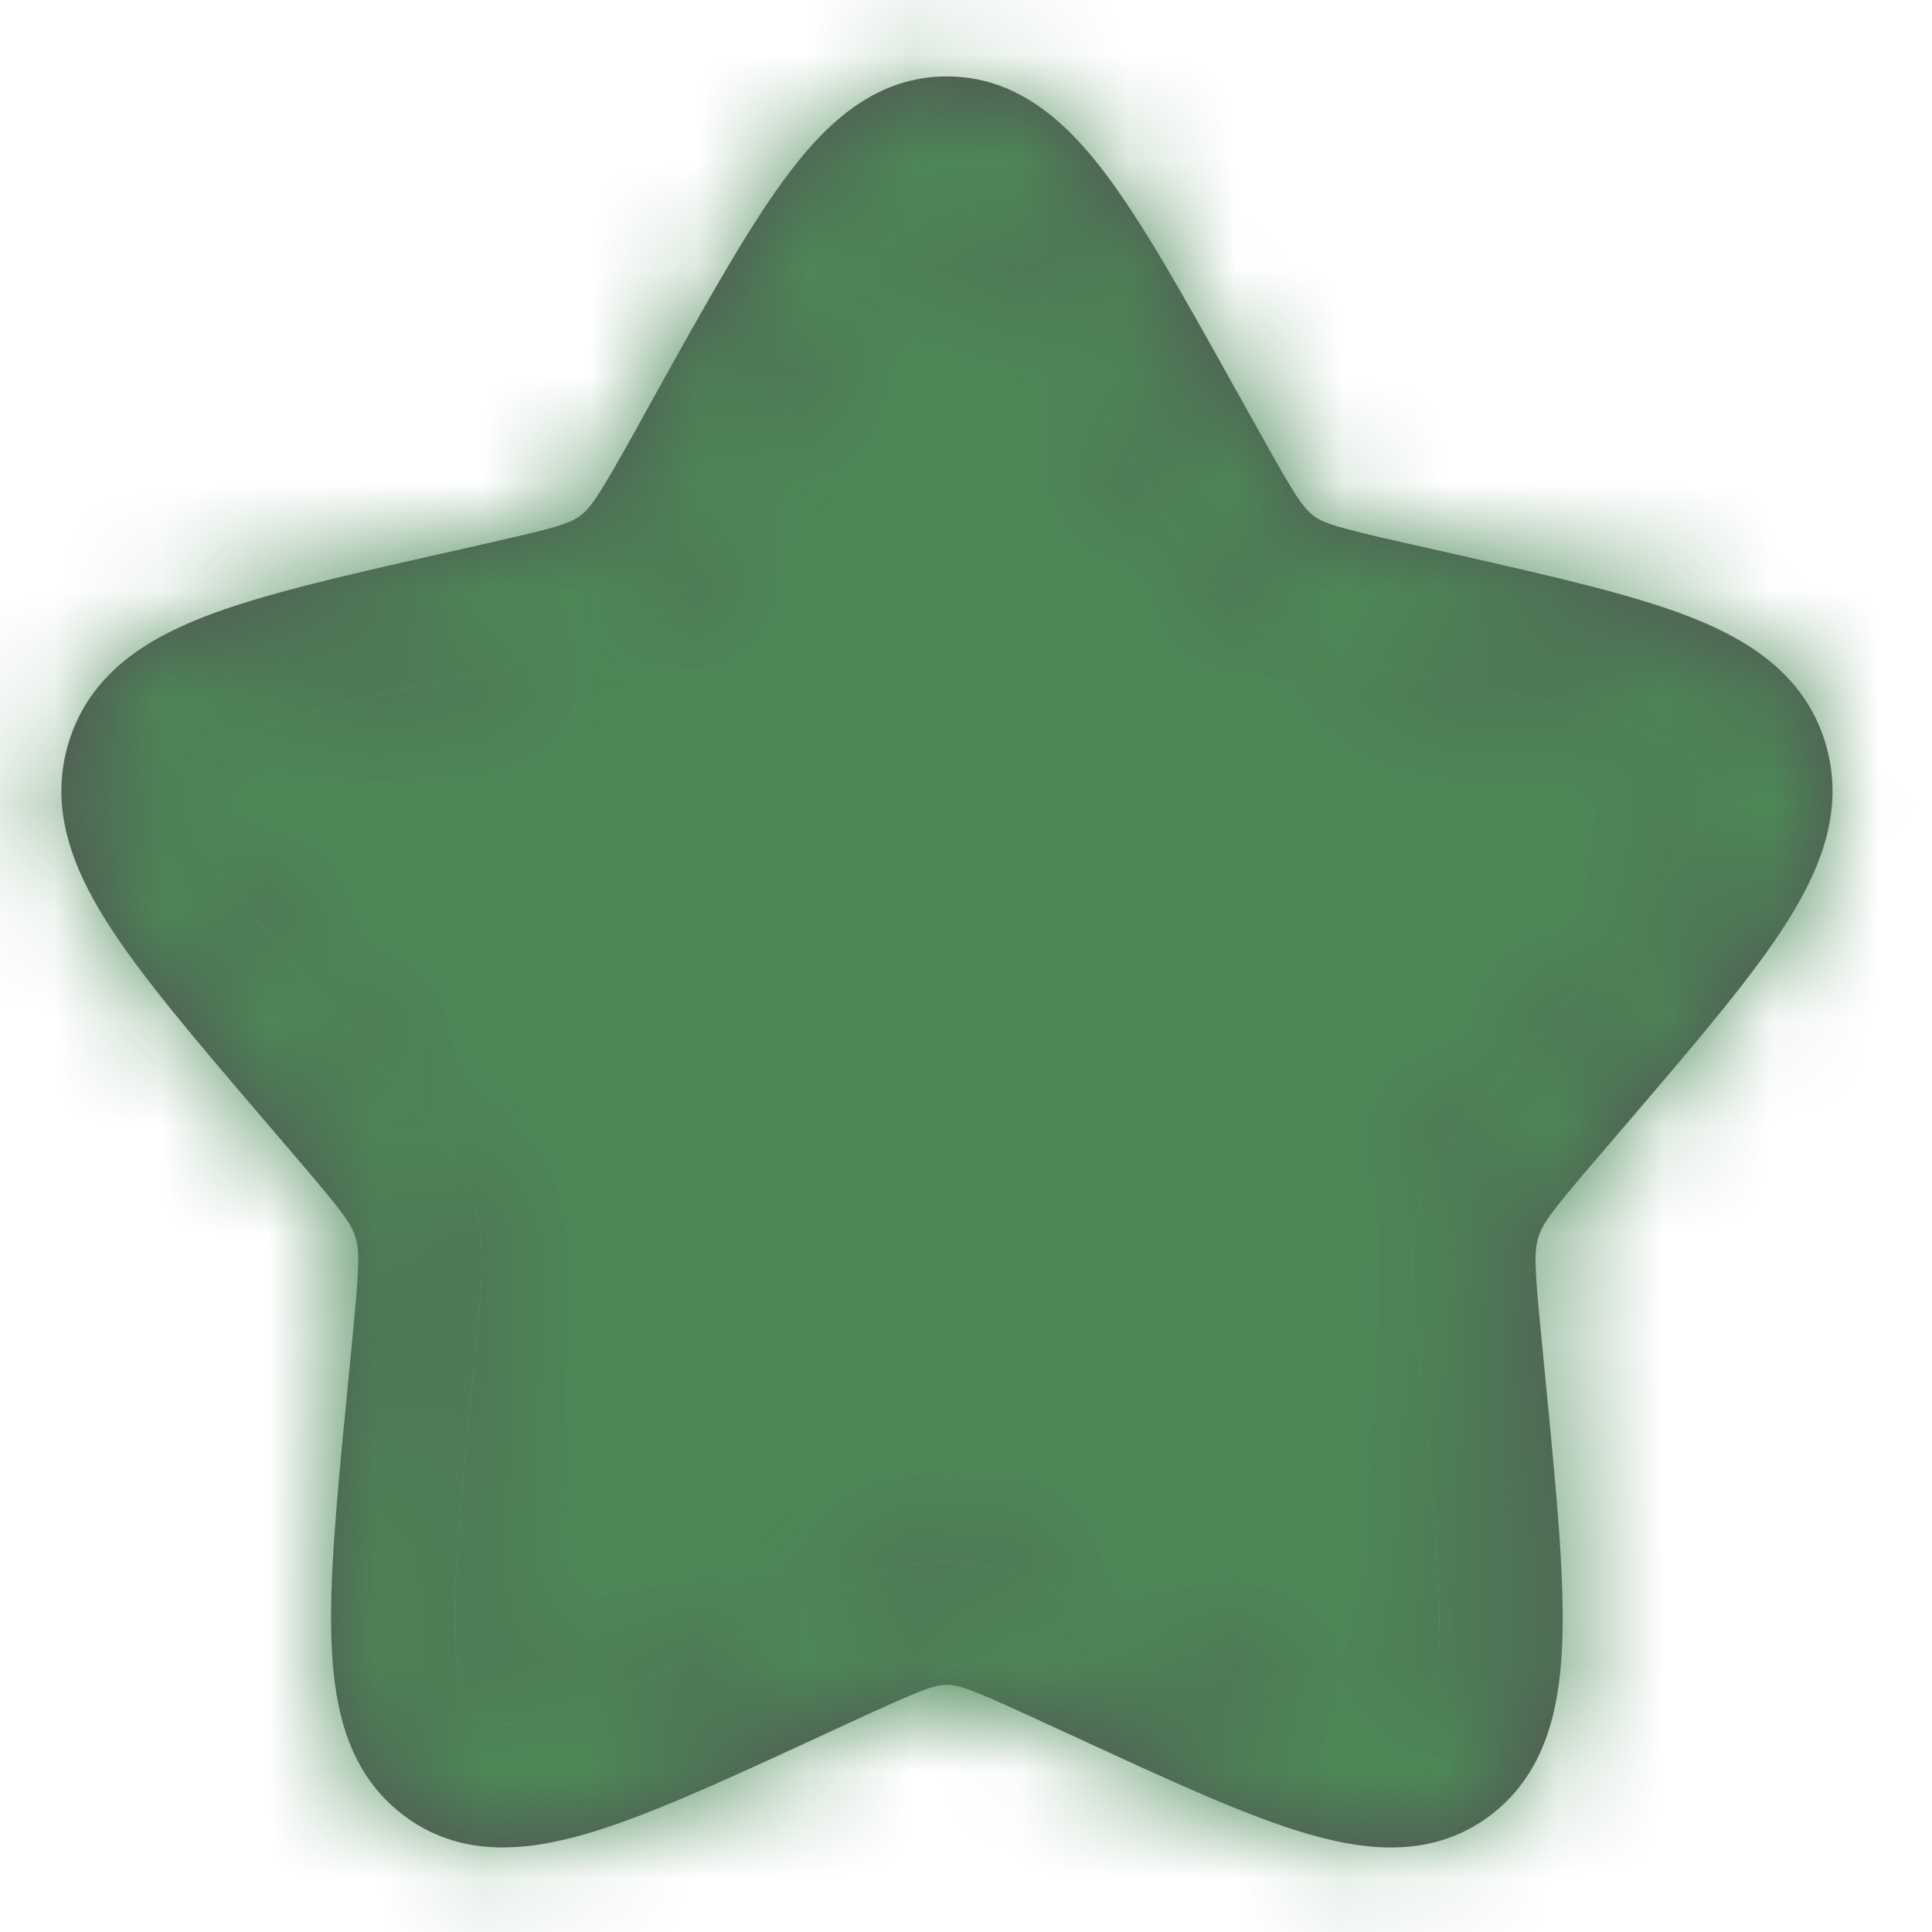 <svg width="18" height="18" viewBox="0 0 18 18" fill="none" xmlns="http://www.w3.org/2000/svg">
<mask id="path-1-inside-1_3104_6528" fill="white">
<path fill-rule="evenodd" clip-rule="evenodd" d="M8.279 2.292C7.977 2.686 7.636 3.296 7.14 4.184L6.889 4.635L6.844 4.716C6.614 5.131 6.418 5.482 6.104 5.72C5.788 5.96 5.402 6.047 4.954 6.148L4.95 6.149L4.863 6.169L4.375 6.28C3.412 6.497 2.756 6.647 2.307 6.824C1.869 6.996 1.777 7.138 1.742 7.251C1.704 7.371 1.703 7.554 1.964 7.97C2.231 8.392 2.68 8.919 3.335 9.686L3.668 10.075L3.726 10.142C4.035 10.503 4.293 10.804 4.411 11.184C4.528 11.563 4.489 11.96 4.442 12.441L4.434 12.531L4.383 13.051C4.284 14.073 4.218 14.778 4.24 15.284C4.263 15.791 4.369 15.93 4.455 15.995C4.53 16.052 4.67 16.115 5.125 15.985C5.587 15.853 6.203 15.571 7.105 15.156L7.562 14.946L7.646 14.907C8.064 14.713 8.426 14.546 8.822 14.546C9.218 14.546 9.581 14.713 9.999 14.906C10.026 14.92 10.054 14.933 10.083 14.945L10.54 15.156C11.442 15.571 12.057 15.853 12.52 15.985C12.975 16.115 13.115 16.052 13.19 15.995C13.275 15.93 13.382 15.79 13.405 15.284C13.428 14.778 13.36 14.073 13.261 13.051L13.211 12.531L13.203 12.441C13.155 11.96 13.116 11.563 13.234 11.184C13.352 10.804 13.61 10.503 13.919 10.142L13.976 10.075L14.31 9.686C14.965 8.919 15.414 8.392 15.68 7.97C15.941 7.554 15.94 7.372 15.903 7.251C15.867 7.138 15.775 6.996 15.337 6.824C14.888 6.647 14.233 6.497 13.27 6.28L12.782 6.169L12.694 6.149L12.691 6.148C12.242 6.047 11.857 5.96 11.541 5.72C11.228 5.483 11.034 5.135 10.804 4.723C10.803 4.721 10.802 4.718 10.801 4.716L10.756 4.635L10.505 4.184C10.009 3.296 9.668 2.686 9.366 2.292C9.063 1.897 8.91 1.864 8.822 1.864C8.735 1.864 8.581 1.897 8.279 2.292ZM7.366 1.592C7.73 1.115 8.182 0.712 8.822 0.712C9.462 0.712 9.914 1.115 10.28 1.592C10.639 2.062 11.02 2.745 11.486 3.581L11.762 4.075C12.062 4.615 12.14 4.73 12.237 4.804C12.329 4.874 12.449 4.913 13.035 5.046L13.572 5.167C14.475 5.372 15.218 5.54 15.759 5.753C16.321 5.975 16.813 6.301 17.003 6.91C17.19 7.512 16.98 8.066 16.654 8.583C16.338 9.085 15.833 9.676 15.216 10.398L14.851 10.824C14.455 11.287 14.372 11.401 14.333 11.526C14.293 11.654 14.296 11.802 14.357 12.42L14.412 12.986C14.505 13.95 14.581 14.736 14.554 15.335C14.527 15.945 14.389 16.53 13.887 16.912C13.374 17.3 12.778 17.257 12.202 17.091C11.644 16.932 10.949 16.612 10.105 16.223L9.601 15.991C9.05 15.738 8.933 15.697 8.822 15.697C8.712 15.697 8.594 15.738 8.043 15.991L7.541 16.223C6.696 16.612 6 16.932 5.442 17.091C4.867 17.256 4.27 17.3 3.759 16.912C3.255 16.53 3.117 15.945 3.09 15.335C3.063 14.737 3.139 13.95 3.233 12.987L3.288 12.42C3.348 11.801 3.351 11.654 3.311 11.526C3.273 11.401 3.19 11.288 2.793 10.824L2.429 10.398C1.812 9.676 1.307 9.085 0.991 8.583C0.665 8.066 0.455 7.512 0.642 6.91C0.831 6.301 1.323 5.975 1.885 5.753C2.426 5.54 3.17 5.372 4.072 5.167L4.121 5.157L4.609 5.046C5.195 4.913 5.315 4.874 5.408 4.803C5.505 4.73 5.582 4.615 5.884 4.075L6.158 3.581C6.624 2.745 7.006 2.062 7.366 1.592Z"/>
<path d="M8.279 2.292C7.977 2.686 7.636 3.296 7.14 4.184L6.889 4.635L6.844 4.716C6.614 5.131 6.418 5.482 6.104 5.72C5.788 5.96 5.402 6.047 4.954 6.148L4.95 6.149L4.863 6.169L4.375 6.28C3.412 6.497 2.756 6.647 2.307 6.824C1.869 6.996 1.777 7.138 1.742 7.251C1.704 7.371 1.703 7.554 1.964 7.97C2.231 8.392 2.68 8.919 3.335 9.686L3.668 10.075L3.726 10.142C4.035 10.503 4.293 10.804 4.411 11.184C4.528 11.563 4.489 11.96 4.442 12.441L4.434 12.531L4.383 13.051C4.284 14.073 4.218 14.778 4.24 15.284C4.263 15.791 4.369 15.93 4.455 15.995C4.53 16.052 4.67 16.115 5.125 15.985C5.587 15.853 6.203 15.571 7.105 15.156L7.562 14.946L7.646 14.907C8.064 14.713 8.426 14.546 8.822 14.546C9.218 14.546 9.581 14.713 9.999 14.906C10.026 14.92 10.054 14.933 10.083 14.945L10.54 15.156C11.442 15.571 12.057 15.853 12.52 15.985C12.975 16.115 13.115 16.052 13.19 15.995C13.275 15.93 13.382 15.79 13.405 15.284C13.428 14.778 13.36 14.073 13.261 13.051L13.211 12.531L13.203 12.441C13.155 11.96 13.116 11.563 13.234 11.184C13.352 10.804 13.61 10.503 13.919 10.142L13.976 10.075L14.31 9.686C14.965 8.919 15.414 8.392 15.68 7.97C15.941 7.554 15.94 7.372 15.903 7.251C15.867 7.138 15.775 6.996 15.337 6.824C14.888 6.647 14.233 6.497 13.27 6.28L12.782 6.169L12.694 6.149L12.691 6.148C12.242 6.047 11.857 5.96 11.541 5.72C11.228 5.483 11.034 5.135 10.804 4.723L10.801 4.716L10.756 4.635L10.505 4.184C10.009 3.296 9.668 2.686 9.366 2.292C9.063 1.897 8.91 1.864 8.822 1.864C8.735 1.864 8.581 1.897 8.279 2.292Z"/>
</mask>
<path fill-rule="evenodd" clip-rule="evenodd" d="M8.279 2.292C7.977 2.686 7.636 3.296 7.14 4.184L6.889 4.635L6.844 4.716C6.614 5.131 6.418 5.482 6.104 5.72C5.788 5.96 5.402 6.047 4.954 6.148L4.95 6.149L4.863 6.169L4.375 6.28C3.412 6.497 2.756 6.647 2.307 6.824C1.869 6.996 1.777 7.138 1.742 7.251C1.704 7.371 1.703 7.554 1.964 7.97C2.231 8.392 2.68 8.919 3.335 9.686L3.668 10.075L3.726 10.142C4.035 10.503 4.293 10.804 4.411 11.184C4.528 11.563 4.489 11.96 4.442 12.441L4.434 12.531L4.383 13.051C4.284 14.073 4.218 14.778 4.24 15.284C4.263 15.791 4.369 15.93 4.455 15.995C4.53 16.052 4.67 16.115 5.125 15.985C5.587 15.853 6.203 15.571 7.105 15.156L7.562 14.946L7.646 14.907C8.064 14.713 8.426 14.546 8.822 14.546C9.218 14.546 9.581 14.713 9.999 14.906C10.026 14.92 10.054 14.933 10.083 14.945L10.54 15.156C11.442 15.571 12.057 15.853 12.52 15.985C12.975 16.115 13.115 16.052 13.19 15.995C13.275 15.93 13.382 15.79 13.405 15.284C13.428 14.778 13.36 14.073 13.261 13.051L13.211 12.531L13.203 12.441C13.155 11.96 13.116 11.563 13.234 11.184C13.352 10.804 13.61 10.503 13.919 10.142L13.976 10.075L14.31 9.686C14.965 8.919 15.414 8.392 15.68 7.97C15.941 7.554 15.94 7.372 15.903 7.251C15.867 7.138 15.775 6.996 15.337 6.824C14.888 6.647 14.233 6.497 13.27 6.28L12.782 6.169L12.694 6.149L12.691 6.148C12.242 6.047 11.857 5.96 11.541 5.72C11.228 5.483 11.034 5.135 10.804 4.723C10.803 4.721 10.802 4.718 10.801 4.716L10.756 4.635L10.505 4.184C10.009 3.296 9.668 2.686 9.366 2.292C9.063 1.897 8.91 1.864 8.822 1.864C8.735 1.864 8.581 1.897 8.279 2.292ZM7.366 1.592C7.73 1.115 8.182 0.712 8.822 0.712C9.462 0.712 9.914 1.115 10.28 1.592C10.639 2.062 11.02 2.745 11.486 3.581L11.762 4.075C12.062 4.615 12.14 4.73 12.237 4.804C12.329 4.874 12.449 4.913 13.035 5.046L13.572 5.167C14.475 5.372 15.218 5.54 15.759 5.753C16.321 5.975 16.813 6.301 17.003 6.91C17.19 7.512 16.98 8.066 16.654 8.583C16.338 9.085 15.833 9.676 15.216 10.398L14.851 10.824C14.455 11.287 14.372 11.401 14.333 11.526C14.293 11.654 14.296 11.802 14.357 12.42L14.412 12.986C14.505 13.95 14.581 14.736 14.554 15.335C14.527 15.945 14.389 16.53 13.887 16.912C13.374 17.3 12.778 17.257 12.202 17.091C11.644 16.932 10.949 16.612 10.105 16.223L9.601 15.991C9.05 15.738 8.933 15.697 8.822 15.697C8.712 15.697 8.594 15.738 8.043 15.991L7.541 16.223C6.696 16.612 6 16.932 5.442 17.091C4.867 17.256 4.27 17.3 3.759 16.912C3.255 16.53 3.117 15.945 3.09 15.335C3.063 14.737 3.139 13.95 3.233 12.987L3.288 12.42C3.348 11.801 3.351 11.654 3.311 11.526C3.273 11.401 3.19 11.288 2.793 10.824L2.429 10.398C1.812 9.676 1.307 9.085 0.991 8.583C0.665 8.066 0.455 7.512 0.642 6.91C0.831 6.301 1.323 5.975 1.885 5.753C2.426 5.54 3.17 5.372 4.072 5.167L4.121 5.157L4.609 5.046C5.195 4.913 5.315 4.874 5.408 4.803C5.505 4.73 5.582 4.615 5.884 4.075L6.158 3.581C6.624 2.745 7.006 2.062 7.366 1.592Z" fill="#525252"/>
<path d="M8.279 2.292C7.977 2.686 7.636 3.296 7.14 4.184L6.889 4.635L6.844 4.716C6.614 5.131 6.418 5.482 6.104 5.72C5.788 5.96 5.402 6.047 4.954 6.148L4.95 6.149L4.863 6.169L4.375 6.28C3.412 6.497 2.756 6.647 2.307 6.824C1.869 6.996 1.777 7.138 1.742 7.251C1.704 7.371 1.703 7.554 1.964 7.97C2.231 8.392 2.68 8.919 3.335 9.686L3.668 10.075L3.726 10.142C4.035 10.503 4.293 10.804 4.411 11.184C4.528 11.563 4.489 11.96 4.442 12.441L4.434 12.531L4.383 13.051C4.284 14.073 4.218 14.778 4.24 15.284C4.263 15.791 4.369 15.93 4.455 15.995C4.53 16.052 4.67 16.115 5.125 15.985C5.587 15.853 6.203 15.571 7.105 15.156L7.562 14.946L7.646 14.907C8.064 14.713 8.426 14.546 8.822 14.546C9.218 14.546 9.581 14.713 9.999 14.906C10.026 14.92 10.054 14.933 10.083 14.945L10.54 15.156C11.442 15.571 12.057 15.853 12.52 15.985C12.975 16.115 13.115 16.052 13.19 15.995C13.275 15.93 13.382 15.79 13.405 15.284C13.428 14.778 13.36 14.073 13.261 13.051L13.211 12.531L13.203 12.441C13.155 11.96 13.116 11.563 13.234 11.184C13.352 10.804 13.61 10.503 13.919 10.142L13.976 10.075L14.31 9.686C14.965 8.919 15.414 8.392 15.68 7.97C15.941 7.554 15.94 7.372 15.903 7.251C15.867 7.138 15.775 6.996 15.337 6.824C14.888 6.647 14.233 6.497 13.27 6.28L12.782 6.169L12.694 6.149L12.691 6.148C12.242 6.047 11.857 5.96 11.541 5.72C11.228 5.483 11.034 5.135 10.804 4.723L10.801 4.716L10.756 4.635L10.505 4.184C10.009 3.296 9.668 2.686 9.366 2.292C9.063 1.897 8.91 1.864 8.822 1.864C8.735 1.864 8.581 1.897 8.279 2.292Z" fill="#525252"/>
<path d="M8.279 2.292L12.247 5.334L12.251 5.329L8.279 2.292ZM7.14 4.184L2.773 1.748L2.772 1.751L7.14 4.184ZM6.889 4.635L2.521 2.202L2.52 2.203L6.889 4.635ZM6.844 4.716L2.475 2.285L2.473 2.288L6.844 4.716ZM6.104 5.72L3.084 1.735L3.078 1.74L6.104 5.72ZM4.95 6.149L3.852 1.271L3.839 1.274L4.95 6.149ZM4.863 6.169L5.967 11.046L5.975 11.044L4.863 6.169ZM4.375 6.28L5.478 11.156L5.479 11.156L4.375 6.28ZM2.307 6.824L4.133 11.479L4.146 11.474L2.307 6.824ZM1.742 7.251L6.512 8.749L6.514 8.744L1.742 7.251ZM1.964 7.97L-2.271 10.627L-2.264 10.638L1.964 7.97ZM3.335 9.686L-0.467 12.933L-0.463 12.938L3.335 9.686ZM3.668 10.075L-0.13 13.327L-0.125 13.334L-0.119 13.34L3.668 10.075ZM3.726 10.142L7.521 6.888L7.513 6.877L3.726 10.142ZM4.411 11.184L9.186 9.702L9.186 9.702L4.411 11.184ZM4.442 12.441L-0.534 11.95L-0.537 11.983L-0.54 12.016L4.442 12.441ZM4.434 12.531L9.41 13.016L9.413 12.987L9.416 12.957L4.434 12.531ZM4.383 13.051L9.36 13.537L9.36 13.536L4.383 13.051ZM4.24 15.284L-0.755 15.504L-0.755 15.511L4.24 15.284ZM4.455 15.995L7.493 12.024L7.483 12.016L7.472 12.008L4.455 15.995ZM5.125 15.985L3.753 11.177L3.747 11.178L5.125 15.985ZM7.105 15.156L5.016 10.613L5.014 10.614L7.105 15.156ZM7.562 14.946L5.477 10.401L5.474 10.403L7.562 14.946ZM7.646 14.907L9.73 19.452L9.741 19.447L9.751 19.442L7.646 14.907ZM9.999 14.906L12.201 10.418L12.149 10.392L12.097 10.368L9.999 14.906ZM10.083 14.945L12.181 10.406L12.103 10.37L12.024 10.337L10.083 14.945ZM10.54 15.156L8.442 19.695L8.449 19.698L10.54 15.156ZM12.52 15.985L13.898 11.178L13.891 11.177L12.52 15.985ZM13.19 15.995L10.173 12.008L10.162 12.016L10.151 12.024L13.19 15.995ZM13.405 15.284L18.4 15.511L18.4 15.511L13.405 15.284ZM13.261 13.051L18.238 12.569L18.238 12.566L13.261 13.051ZM13.211 12.531L8.229 12.957L8.231 12.987L8.234 13.016L13.211 12.531ZM13.203 12.441L18.185 12.016L18.182 11.983L18.179 11.95L13.203 12.441ZM13.234 11.184L8.458 9.702L8.458 9.702L13.234 11.184ZM13.919 10.142L10.132 6.877L10.123 6.888L13.919 10.142ZM13.976 10.075L17.764 13.34L17.769 13.334L17.775 13.327L13.976 10.075ZM14.31 9.686L18.108 12.938L18.112 12.933L14.31 9.686ZM15.68 7.97L11.447 5.308L11.447 5.308L15.68 7.97ZM15.903 7.251L20.676 5.761L20.675 5.758L15.903 7.251ZM15.337 6.824L13.501 11.475L13.511 11.479L15.337 6.824ZM13.27 6.28L12.165 11.156L12.166 11.156L13.27 6.28ZM12.782 6.169L11.67 11.044L11.677 11.046L12.782 6.169ZM12.694 6.149L13.806 1.274L13.793 1.271L12.694 6.149ZM11.541 5.72L14.567 1.74L14.556 1.732L11.541 5.72ZM10.756 4.635L15.143 2.235L15.132 2.215L15.121 2.196L10.756 4.635ZM10.505 4.184L6.138 6.62L6.14 6.623L10.505 4.184ZM4.954 6.148L3.855 1.271L3.855 1.271L4.954 6.148ZM12.691 6.148L13.79 1.271L13.79 1.271L12.691 6.148ZM4.311 -0.75C3.731 0.006 3.183 1.015 2.773 1.748L11.507 6.62C11.764 6.16 11.939 5.845 12.086 5.598C12.238 5.341 12.279 5.292 12.247 5.334L4.311 -0.75ZM2.772 1.751L2.521 2.202L11.257 7.068L11.508 6.618L2.772 1.751ZM2.52 2.203L2.475 2.285L11.213 7.148L11.258 7.067L2.52 2.203ZM2.473 2.288C2.41 2.401 2.383 2.45 2.361 2.487C2.342 2.519 2.355 2.496 2.39 2.444C2.464 2.337 2.686 2.037 3.084 1.735L9.124 9.705C10.433 8.713 11.108 7.337 11.214 7.144L2.473 2.288ZM3.839 1.274L3.751 1.294L5.975 11.044L6.062 11.024L3.839 1.274ZM3.759 1.292L3.271 1.403L5.479 11.156L5.967 11.046L3.759 1.292ZM3.271 1.403C2.488 1.58 1.365 1.82 0.468 2.175L4.146 11.474C4.075 11.502 4.111 11.482 4.383 11.412C4.645 11.345 4.978 11.269 5.478 11.156L3.271 1.403ZM0.481 2.17C-0.005 2.361 -0.716 2.689 -1.397 3.278C-2.235 4.002 -2.756 4.881 -3.03 5.758L6.514 8.744C6.419 9.045 6.261 9.441 5.991 9.861C5.727 10.274 5.427 10.597 5.144 10.842C4.627 11.289 4.181 11.46 4.133 11.479L0.481 2.17ZM-3.029 5.753C-3.723 7.962 -2.816 9.759 -2.271 10.627L6.2 5.313C6.217 5.34 6.448 5.7 6.597 6.306C6.678 6.638 6.736 7.047 6.721 7.514C6.706 7.993 6.618 8.412 6.512 8.749L-3.029 5.753ZM-2.264 10.638C-1.757 11.442 -1.009 12.299 -0.467 12.933L7.137 6.439C6.797 6.041 6.566 5.77 6.386 5.548C6.2 5.319 6.168 5.262 6.193 5.302L-2.264 10.638ZM-0.463 12.938L-0.13 13.327L7.466 6.824L7.133 6.435L-0.463 12.938ZM-0.119 13.34L-0.061 13.407L7.513 6.877L7.455 6.811L-0.119 13.34ZM-0.07 13.397C0.015 13.496 0.051 13.538 0.078 13.572C0.102 13.601 0.084 13.581 0.048 13.529C-0.03 13.419 -0.224 13.119 -0.364 12.667L9.186 9.702C8.706 8.154 7.676 7.068 7.521 6.888L-0.07 13.397ZM-0.364 12.666C-0.503 12.22 -0.512 11.871 -0.512 11.748C-0.512 11.691 -0.509 11.67 -0.512 11.712C-0.516 11.759 -0.521 11.819 -0.534 11.95L9.417 12.933C9.441 12.694 9.659 11.227 9.186 9.702L-0.364 12.666ZM-0.54 12.016L-0.548 12.105L9.416 12.957L9.423 12.867L-0.54 12.016ZM-0.542 12.046L-0.593 12.566L9.36 13.536L9.41 13.016L-0.542 12.046ZM-0.593 12.565C-0.678 13.433 -0.797 14.558 -0.755 15.504L9.235 15.065C9.236 15.097 9.232 15.018 9.253 14.716C9.274 14.426 9.308 14.061 9.36 13.537L-0.593 12.565ZM-0.755 15.511C-0.711 16.485 -0.458 18.548 1.437 19.982L7.472 12.008C7.77 12.233 8.101 12.54 8.402 12.946C8.692 13.337 8.88 13.718 9.001 14.037C9.22 14.618 9.234 15.04 9.235 15.057L-0.755 15.511ZM1.416 19.965C2.174 20.546 3.158 20.974 4.321 21.05C5.233 21.109 6.008 20.933 6.503 20.791L3.747 11.178C3.786 11.167 4.264 11.024 4.973 11.071C5.367 11.097 5.837 11.181 6.337 11.375C6.853 11.575 7.24 11.83 7.493 12.024L1.416 19.965ZM6.496 20.793C7.421 20.529 8.46 20.037 9.196 19.698L5.014 10.614C4.547 10.829 4.233 10.973 3.983 11.08C3.722 11.191 3.68 11.197 3.753 11.177L6.496 20.793ZM9.193 19.699L9.651 19.489L5.474 10.403L5.016 10.613L9.193 19.699ZM9.647 19.49L9.73 19.452L5.561 10.363L5.477 10.401L9.647 19.49ZM9.751 19.442C9.865 19.39 9.91 19.369 9.942 19.355C9.97 19.343 9.937 19.358 9.867 19.382C9.721 19.433 9.343 19.546 8.822 19.546V9.546C7.124 9.546 5.735 10.282 5.54 10.372L9.751 19.442ZM8.822 19.546C8.301 19.546 7.924 19.433 7.779 19.383C7.71 19.359 7.678 19.344 7.706 19.356C7.74 19.371 7.785 19.392 7.9 19.445L12.097 10.368C11.909 10.281 10.518 9.546 8.822 9.546V19.546ZM7.797 19.395C7.914 19.453 8.03 19.505 8.143 19.553L12.024 10.337C12.079 10.36 12.138 10.387 12.201 10.418L7.797 19.395ZM7.985 19.484L8.442 19.695L12.637 10.617L12.181 10.406L7.985 19.484ZM8.449 19.698C9.185 20.037 10.223 20.529 11.148 20.793L13.891 11.177C13.964 11.197 13.922 11.191 13.661 11.08C13.412 10.973 13.098 10.829 12.631 10.614L8.449 19.698ZM11.142 20.791C11.636 20.933 12.412 21.109 13.324 21.05C14.486 20.974 15.47 20.546 16.229 19.965L10.151 12.024C10.404 11.83 10.792 11.575 11.307 11.375C11.808 11.181 12.277 11.097 12.671 11.071C13.381 11.024 13.858 11.167 13.898 11.178L11.142 20.791ZM16.207 19.982C18.104 18.547 18.355 16.481 18.4 15.511L8.41 15.057C8.411 15.038 8.424 14.617 8.643 14.038C8.763 13.72 8.95 13.34 9.24 12.95C9.54 12.544 9.871 12.236 10.173 12.008L16.207 19.982ZM18.4 15.511C18.443 14.56 18.32 13.42 18.238 12.569L8.285 13.533C8.336 14.062 8.371 14.427 8.392 14.719C8.413 15.022 8.408 15.097 8.41 15.057L18.4 15.511ZM18.238 12.566L18.187 12.046L8.234 13.016L8.285 13.536L18.238 12.566ZM18.192 12.105L18.185 12.016L8.221 12.867L8.229 12.957L18.192 12.105ZM18.179 11.95C18.166 11.819 18.16 11.759 18.156 11.712C18.153 11.67 18.156 11.691 18.156 11.748C18.157 11.871 18.148 12.22 18.009 12.666L8.458 9.702C7.985 11.227 8.204 12.694 8.227 12.933L18.179 11.95ZM18.009 12.667C17.868 13.119 17.674 13.419 17.596 13.529C17.56 13.581 17.543 13.601 17.566 13.572C17.594 13.538 17.63 13.496 17.715 13.397L10.123 6.888C9.968 7.068 8.939 8.154 8.458 9.702L18.009 12.667ZM17.706 13.407L17.764 13.34L10.189 6.811L10.132 6.877L17.706 13.407ZM17.775 13.327L18.108 12.938L10.511 6.435L10.178 6.824L17.775 13.327ZM18.112 12.933C18.653 12.3 19.404 11.44 19.912 10.633L11.447 5.308C11.474 5.265 11.443 5.32 11.258 5.549C11.078 5.77 10.848 6.041 10.507 6.439L18.112 12.933ZM19.912 10.633C20.46 9.761 21.365 7.969 20.676 5.761L11.13 8.741C11.026 8.409 10.938 7.992 10.923 7.512C10.908 7.045 10.967 6.635 11.049 6.302C11.199 5.694 11.432 5.333 11.447 5.308L19.912 10.633ZM20.675 5.758C20.4 4.881 19.879 4.002 19.041 3.278C18.361 2.689 17.649 2.361 17.163 2.17L13.511 11.479C13.463 11.46 13.017 11.289 12.501 10.842C12.217 10.597 11.918 10.274 11.653 9.861C11.383 9.441 11.225 9.045 11.131 8.744L20.675 5.758ZM17.174 2.174C16.278 1.82 15.159 1.581 14.373 1.403L12.166 11.156C12.666 11.269 12.999 11.345 13.261 11.412C13.533 11.482 13.57 11.502 13.501 11.475L17.174 2.174ZM14.374 1.403L13.886 1.292L11.677 11.046L12.165 11.156L14.374 1.403ZM13.893 1.294L13.806 1.274L11.582 11.024L11.67 11.044L13.893 1.294ZM15.187 2.316L15.143 2.235L6.37 7.035L6.414 7.116L15.187 2.316ZM15.121 2.196L14.869 1.745L6.14 6.623L6.391 7.074L15.121 2.196ZM14.871 1.748C14.462 1.015 13.913 0.006 13.334 -0.75L5.397 5.334C5.366 5.292 5.407 5.341 5.559 5.598C5.705 5.845 5.881 6.16 6.138 6.62L14.871 1.748ZM13.334 -0.75C13.017 -1.164 12.511 -1.75 11.776 -2.238C10.847 -2.854 9.82 -3.136 8.822 -3.136V6.864C8.478 6.864 8.008 6.826 7.478 6.668C6.971 6.518 6.561 6.303 6.25 6.097C5.689 5.725 5.412 5.353 5.397 5.334L13.334 -0.75ZM8.822 -3.136C7.827 -3.136 6.801 -2.855 5.87 -2.239C5.132 -1.75 4.626 -1.162 4.307 -0.745L12.251 5.329C12.234 5.351 11.955 5.725 11.392 6.098C11.08 6.305 10.67 6.519 10.164 6.669C9.635 6.826 9.166 6.864 8.822 6.864V-3.136ZM3.078 1.74C3.482 1.433 3.842 1.295 3.988 1.246C4.057 1.223 4.092 1.215 4.062 1.223C4.027 1.232 3.979 1.243 3.855 1.271L6.052 11.026C6.263 10.979 7.792 10.718 9.13 9.7L3.078 1.74ZM3.855 1.271L3.852 1.271L6.049 11.027L6.053 11.026L3.855 1.271ZM13.793 1.271L13.79 1.271L11.592 11.026L11.595 11.027L13.793 1.271ZM13.79 1.271C13.666 1.243 13.618 1.232 13.582 1.223C13.553 1.215 13.587 1.223 13.656 1.246C13.803 1.295 14.163 1.433 14.567 1.74L8.514 9.7C9.852 10.718 11.382 10.979 11.592 11.026L13.79 1.271ZM14.556 1.732C14.955 2.033 15.178 2.334 15.254 2.445C15.291 2.497 15.304 2.522 15.285 2.49C15.264 2.453 15.237 2.405 15.174 2.292L6.435 7.154C6.54 7.342 7.214 8.717 8.525 9.708L14.556 1.732ZM10.801 4.716L19.539 -0.147L2.062 9.578L10.801 4.716ZM7.366 1.592L15.309 7.666L15.313 7.661L7.366 1.592ZM10.28 1.592L18.223 -4.483L18.215 -4.493L10.28 1.592ZM11.486 3.581L2.751 8.45L2.755 8.456L11.486 3.581ZM11.762 4.075L20.498 -0.79L20.493 -0.8L11.762 4.075ZM12.237 4.804L6.176 12.758L6.185 12.765L6.194 12.772L12.237 4.804ZM13.035 5.046L10.824 14.799L10.833 14.801L13.035 5.046ZM13.572 5.167L15.778 -4.586L15.774 -4.587L13.572 5.167ZM15.759 5.753L19.432 -3.548L19.428 -3.55L15.759 5.753ZM17.003 6.91L26.552 3.941L26.55 3.936L17.003 6.91ZM16.654 8.583L8.193 3.252L8.189 3.258L16.654 8.583ZM15.216 10.398L22.813 16.9L22.815 16.898L15.216 10.398ZM14.851 10.824L22.448 17.326L22.449 17.326L14.851 10.824ZM14.333 11.526L4.789 8.54L4.779 8.572L4.769 8.605L14.333 11.526ZM14.357 12.42L24.311 11.462L24.31 11.453L24.309 11.443L14.357 12.42ZM14.412 12.986L4.458 13.944L4.458 13.953L14.412 12.986ZM14.554 15.335L4.564 14.886L4.564 14.895L14.554 15.335ZM13.887 16.912L19.925 24.883L19.932 24.878L19.939 24.872L13.887 16.912ZM12.202 17.091L14.97 7.482L14.961 7.48L14.953 7.477L12.202 17.091ZM10.105 16.223L14.29 7.141L14.287 7.139L10.105 16.223ZM9.601 15.991L13.783 6.907L13.777 6.905L9.601 15.991ZM8.043 15.991L3.867 6.905L3.856 6.91L8.043 15.991ZM7.541 16.223L11.723 25.306L11.728 25.304L7.541 16.223ZM5.442 17.091L2.692 7.477L2.687 7.479L5.442 17.091ZM3.759 16.912L-2.288 24.877L-2.285 24.879L3.759 16.912ZM3.09 15.335L13.08 14.895L13.08 14.887L3.09 15.335ZM3.233 12.987L-6.72 12.017L-6.72 12.02L3.233 12.987ZM3.288 12.42L13.241 13.39L13.242 13.383L3.288 12.42ZM3.311 11.526L-6.249 14.459L-6.243 14.479L-6.237 14.499L3.311 11.526ZM2.793 10.824L10.395 4.327L10.39 4.321L2.793 10.824ZM2.429 10.398L-5.175 16.893L-5.169 16.9L2.429 10.398ZM0.991 8.583L9.452 3.253L9.45 3.25L0.991 8.583ZM0.642 6.91L-8.906 3.936L-8.907 3.941L0.642 6.91ZM1.885 5.753L-1.783 -3.55L-1.787 -3.548L1.885 5.753ZM4.072 5.167L1.903 -4.594L1.885 -4.59L1.866 -4.586L4.072 5.167ZM4.121 5.157L6.29 14.919L6.31 14.914L6.329 14.91L4.121 5.157ZM4.609 5.046L6.817 14.799L6.817 14.799L4.609 5.046ZM5.408 4.803L-0.612 -3.182L-0.629 -3.17L-0.645 -3.157L5.408 4.803ZM5.884 4.075L14.615 8.949L14.621 8.939L5.884 4.075ZM6.158 3.581L-2.578 -1.284L-2.579 -1.283L6.158 3.581ZM10.804 4.723L2.067 9.586L19.543 -0.139L10.804 4.723ZM15.313 7.661C15.133 7.897 12.996 10.712 8.822 10.712V-9.288C3.369 -9.288 0.327 -5.668 -0.582 -4.477L15.313 7.661ZM8.822 10.712C4.647 10.712 2.509 7.891 2.344 7.677L18.215 -4.493C17.319 -5.662 14.278 -9.288 8.822 -9.288V10.712ZM2.336 7.666C2.239 7.539 2.186 7.458 2.182 7.452C2.176 7.443 2.195 7.472 2.245 7.556C2.295 7.64 2.359 7.751 2.447 7.907C2.536 8.064 2.632 8.236 2.751 8.45L20.221 -1.288C19.901 -1.861 19.125 -3.303 18.223 -4.483L2.336 7.666ZM2.755 8.456L3.03 8.95L20.493 -0.8L20.217 -1.294L2.755 8.456ZM3.025 8.939C3.15 9.165 3.413 9.638 3.709 10.091C4.095 10.681 4.867 11.761 6.176 12.758L18.297 -3.151C18.825 -2.748 19.307 -2.294 19.731 -1.802C20.099 -1.376 20.341 -1.018 20.443 -0.862C20.548 -0.702 20.607 -0.597 20.596 -0.618C20.59 -0.627 20.563 -0.674 20.498 -0.79L3.025 8.939ZM6.194 12.772C7.519 13.777 8.785 14.236 9.512 14.46C10.043 14.623 10.582 14.744 10.824 14.799L15.246 -4.706C15.188 -4.719 15.146 -4.729 15.116 -4.736C15.085 -4.743 15.073 -4.746 15.076 -4.746C15.078 -4.745 15.106 -4.738 15.152 -4.726C15.198 -4.713 15.281 -4.69 15.389 -4.657C15.583 -4.597 16.02 -4.456 16.558 -4.204C17.182 -3.912 17.759 -3.559 18.279 -3.164L6.194 12.772ZM10.833 14.801L11.37 14.922L15.774 -4.587L15.237 -4.708L10.833 14.801ZM11.366 14.921C11.599 14.974 11.781 15.015 11.949 15.054C12.114 15.093 12.228 15.12 12.311 15.142C12.394 15.163 12.414 15.17 12.389 15.162C12.367 15.155 12.258 15.122 12.091 15.056L19.428 -3.55C18.004 -4.111 16.371 -4.452 15.778 -4.586L11.366 14.921ZM12.087 15.054C11.806 14.944 10.96 14.588 10.024 13.789C8.976 12.893 7.983 11.579 7.455 9.883L26.55 3.936C25.016 -0.991 21.035 -2.915 19.431 -3.548L12.087 15.054ZM7.453 9.878C6.334 6.276 7.974 3.601 8.193 3.252L25.115 13.913C25.985 12.532 28.046 8.748 26.552 3.941L7.453 9.878ZM8.189 3.258C8.274 3.123 8.332 3.045 8.339 3.036C8.346 3.026 8.328 3.051 8.268 3.125C8.209 3.198 8.129 3.295 8.016 3.429C7.901 3.565 7.775 3.713 7.617 3.898L22.815 16.898C23.24 16.401 24.322 15.174 25.119 13.907L8.189 3.258ZM7.619 3.895L7.254 4.321L22.449 17.326L22.813 16.9L7.619 3.895ZM7.254 4.321C7.095 4.507 6.736 4.924 6.41 5.366C5.963 5.972 5.259 7.038 4.789 8.54L23.876 14.512C23.692 15.1 23.447 15.682 23.141 16.24C22.872 16.729 22.622 17.079 22.506 17.237C22.442 17.324 22.392 17.388 22.365 17.422C22.35 17.44 22.34 17.454 22.333 17.462C22.326 17.471 22.322 17.475 22.322 17.475C22.322 17.476 22.325 17.472 22.33 17.465C22.336 17.459 22.344 17.449 22.355 17.436C22.378 17.409 22.408 17.374 22.448 17.326L7.254 4.321ZM4.769 8.605C4.318 10.08 4.292 11.33 4.311 12.054C4.325 12.598 4.38 13.14 4.405 13.397L24.309 11.443C24.296 11.309 24.291 11.255 24.291 11.242C24.289 11.219 24.299 11.336 24.304 11.524C24.309 11.711 24.314 12.123 24.259 12.655C24.197 13.259 24.075 13.862 23.897 14.447L4.769 8.605ZM4.403 13.378L4.458 13.944L24.366 12.029L24.311 11.462L4.403 13.378ZM4.458 13.953C4.482 14.2 4.502 14.399 4.518 14.581C4.535 14.762 4.545 14.893 4.552 14.994C4.56 15.095 4.561 15.134 4.56 15.129C4.56 15.126 4.558 15.037 4.564 14.886L24.544 15.783C24.61 14.309 24.43 12.694 24.365 12.02L4.458 13.953ZM4.564 14.895C4.576 14.627 4.701 11.334 7.834 8.951L19.939 24.872C24.078 21.726 24.479 17.262 24.545 15.775L4.564 14.895ZM7.849 8.941C9.352 7.802 11.027 7.314 12.47 7.227C13.75 7.151 14.674 7.397 14.97 7.482L9.435 26.701C11.046 27.165 15.61 28.151 19.925 24.883L7.849 8.941ZM14.953 7.477C15.126 7.527 15.233 7.566 15.254 7.574C15.277 7.583 15.257 7.576 15.177 7.542C15.098 7.508 14.99 7.461 14.835 7.39C14.678 7.319 14.507 7.241 14.29 7.141L5.919 25.305C6.479 25.562 7.982 26.285 9.451 26.706L14.953 7.477ZM14.287 7.139L13.783 6.907L5.419 25.075L5.923 25.306L14.287 7.139ZM13.777 6.905C13.55 6.8 13.055 6.571 12.544 6.38C11.86 6.125 10.541 5.697 8.822 5.697V25.697C8.138 25.697 7.442 25.624 6.755 25.472C6.167 25.342 5.732 25.186 5.549 25.118C5.262 25.01 5.102 24.929 5.425 25.077L13.777 6.905ZM8.822 5.697C7.103 5.697 5.785 6.125 5.101 6.38C4.589 6.571 4.095 6.8 3.867 6.905L12.219 25.077C12.543 24.929 12.382 25.01 12.095 25.118C11.912 25.186 11.477 25.342 10.889 25.472C10.202 25.624 9.506 25.697 8.822 25.697V5.697ZM3.856 6.91L3.354 7.141L11.728 25.304L12.23 25.072L3.856 6.91ZM3.358 7.14C3.141 7.24 2.969 7.318 2.812 7.39C2.657 7.46 2.548 7.508 2.468 7.542C2.388 7.576 2.367 7.583 2.391 7.574C2.411 7.566 2.519 7.527 2.692 7.477L8.193 26.706C9.661 26.286 11.166 25.563 11.723 25.306L3.358 7.14ZM2.687 7.479C2.973 7.396 3.895 7.151 5.171 7.227C6.613 7.313 8.293 7.8 9.802 8.945L-2.285 24.879C2.036 28.157 6.611 27.159 8.198 26.704L2.687 7.479ZM9.805 8.947C12.941 11.328 13.069 14.624 13.08 14.895L-6.9 15.776C-6.835 17.266 -6.431 21.732 -2.288 24.877L9.805 8.947ZM13.08 14.887C13.087 15.038 13.084 15.127 13.084 15.129C13.084 15.134 13.085 15.095 13.092 14.994C13.099 14.894 13.11 14.762 13.126 14.582C13.143 14.399 13.162 14.201 13.186 13.955L-6.72 12.02C-6.786 12.695 -6.966 14.31 -6.9 15.784L13.08 14.887ZM13.186 13.957L13.241 13.39L-6.665 11.45L-6.72 12.017L13.186 13.957ZM13.242 13.383C13.266 13.13 13.32 12.585 13.334 12.04C13.352 11.309 13.323 10.043 12.859 8.553L-6.237 14.499C-6.421 13.908 -6.547 13.298 -6.612 12.684C-6.669 12.145 -6.665 11.728 -6.66 11.539C-6.655 11.348 -6.645 11.229 -6.647 11.254C-6.648 11.267 -6.652 11.322 -6.665 11.457L13.242 13.383ZM12.871 8.593C12.4 7.058 11.681 5.973 11.235 5.368C10.91 4.927 10.551 4.509 10.395 4.327L-4.809 17.32C-4.768 17.368 -4.737 17.404 -4.714 17.432C-4.703 17.445 -4.695 17.455 -4.689 17.462C-4.686 17.466 -4.683 17.469 -4.682 17.471C-4.681 17.471 -4.681 17.472 -4.68 17.473C-4.68 17.473 -4.68 17.473 -4.68 17.473C-4.68 17.473 -4.68 17.473 -4.68 17.472C-4.681 17.472 -4.681 17.471 -4.682 17.47C-4.684 17.468 -4.686 17.465 -4.69 17.461C-4.696 17.453 -4.707 17.439 -4.721 17.421C-4.748 17.387 -4.798 17.323 -4.862 17.236C-4.979 17.078 -5.233 16.723 -5.504 16.226C-5.815 15.658 -6.064 15.062 -6.249 14.459L12.871 8.593ZM10.39 4.321L10.026 3.895L-5.169 16.9L-4.804 17.326L10.39 4.321ZM10.032 3.902C9.873 3.717 9.747 3.569 9.632 3.432C9.518 3.297 9.437 3.199 9.377 3.125C9.317 3.051 9.298 3.024 9.305 3.034C9.31 3.042 9.368 3.119 9.452 3.253L-7.47 13.914C-6.676 15.174 -5.596 16.4 -5.175 16.893L10.032 3.902ZM9.45 3.25C9.669 3.598 11.311 6.274 10.191 9.878L-8.907 3.941C-10.402 8.75 -8.339 12.535 -7.468 13.917L9.45 3.25ZM10.19 9.883C9.661 11.579 8.668 12.893 7.62 13.789C6.685 14.588 5.838 14.944 5.557 15.054L-1.787 -3.548C-3.391 -2.915 -7.371 -0.991 -8.906 3.936L10.19 9.883ZM5.554 15.056C5.387 15.122 5.278 15.155 5.255 15.162C5.231 15.17 5.25 15.163 5.334 15.142C5.416 15.12 5.531 15.093 5.696 15.054C5.863 15.015 6.046 14.974 6.279 14.921L1.866 -4.586C1.273 -4.452 -0.36 -4.111 -1.783 -3.55L5.554 15.056ZM6.242 14.929L6.29 14.919L1.952 -4.605L1.903 -4.594L6.242 14.929ZM6.329 14.91L6.817 14.799L2.401 -4.707L1.913 -4.596L6.329 14.91ZM6.817 14.799C7.059 14.745 7.602 14.623 8.139 14.457C8.885 14.228 10.144 13.764 11.46 12.763L-0.645 -3.157C-0.134 -3.546 0.44 -3.9 1.067 -4.195C1.609 -4.451 2.049 -4.594 2.248 -4.655C2.358 -4.689 2.442 -4.712 2.489 -4.725C2.537 -4.738 2.566 -4.745 2.568 -4.746C2.572 -4.746 2.561 -4.744 2.53 -4.737C2.5 -4.729 2.458 -4.72 2.4 -4.707L6.817 14.799ZM11.428 12.788C12.762 11.782 13.544 10.687 13.93 10.1C14.227 9.647 14.491 9.172 14.615 8.949L-2.848 -0.8C-2.913 -0.683 -2.94 -0.636 -2.946 -0.626C-2.958 -0.605 -2.898 -0.711 -2.792 -0.871C-2.69 -1.027 -2.446 -1.389 -2.073 -1.818C-1.643 -2.314 -1.153 -2.774 -0.612 -3.182L11.428 12.788ZM14.621 8.939L14.896 8.446L-2.579 -1.283L-2.853 -0.79L14.621 8.939ZM14.895 8.446C15.013 8.235 15.108 8.063 15.196 7.908C15.283 7.754 15.348 7.644 15.397 7.561C15.446 7.477 15.466 7.448 15.46 7.456C15.456 7.462 15.405 7.542 15.309 7.666L-0.578 -4.483C-1.479 -3.305 -2.25 -1.874 -2.578 -1.284L14.895 8.446ZM19.542 -0.14L19.539 -0.147L2.063 9.579L2.067 9.586L19.542 -0.14ZM19.543 -0.139C19.542 -0.141 19.541 -0.143 19.54 -0.144C19.54 -0.145 19.54 -0.145 19.539 -0.145C19.539 -0.146 19.539 -0.146 19.539 -0.146L2.062 9.578C2.063 9.58 2.065 9.582 2.065 9.583C2.066 9.584 2.066 9.585 2.066 9.585L19.543 -0.139Z" fill="#4C8857" mask="url(#path-1-inside-1_3104_6528)"/>
</svg>
